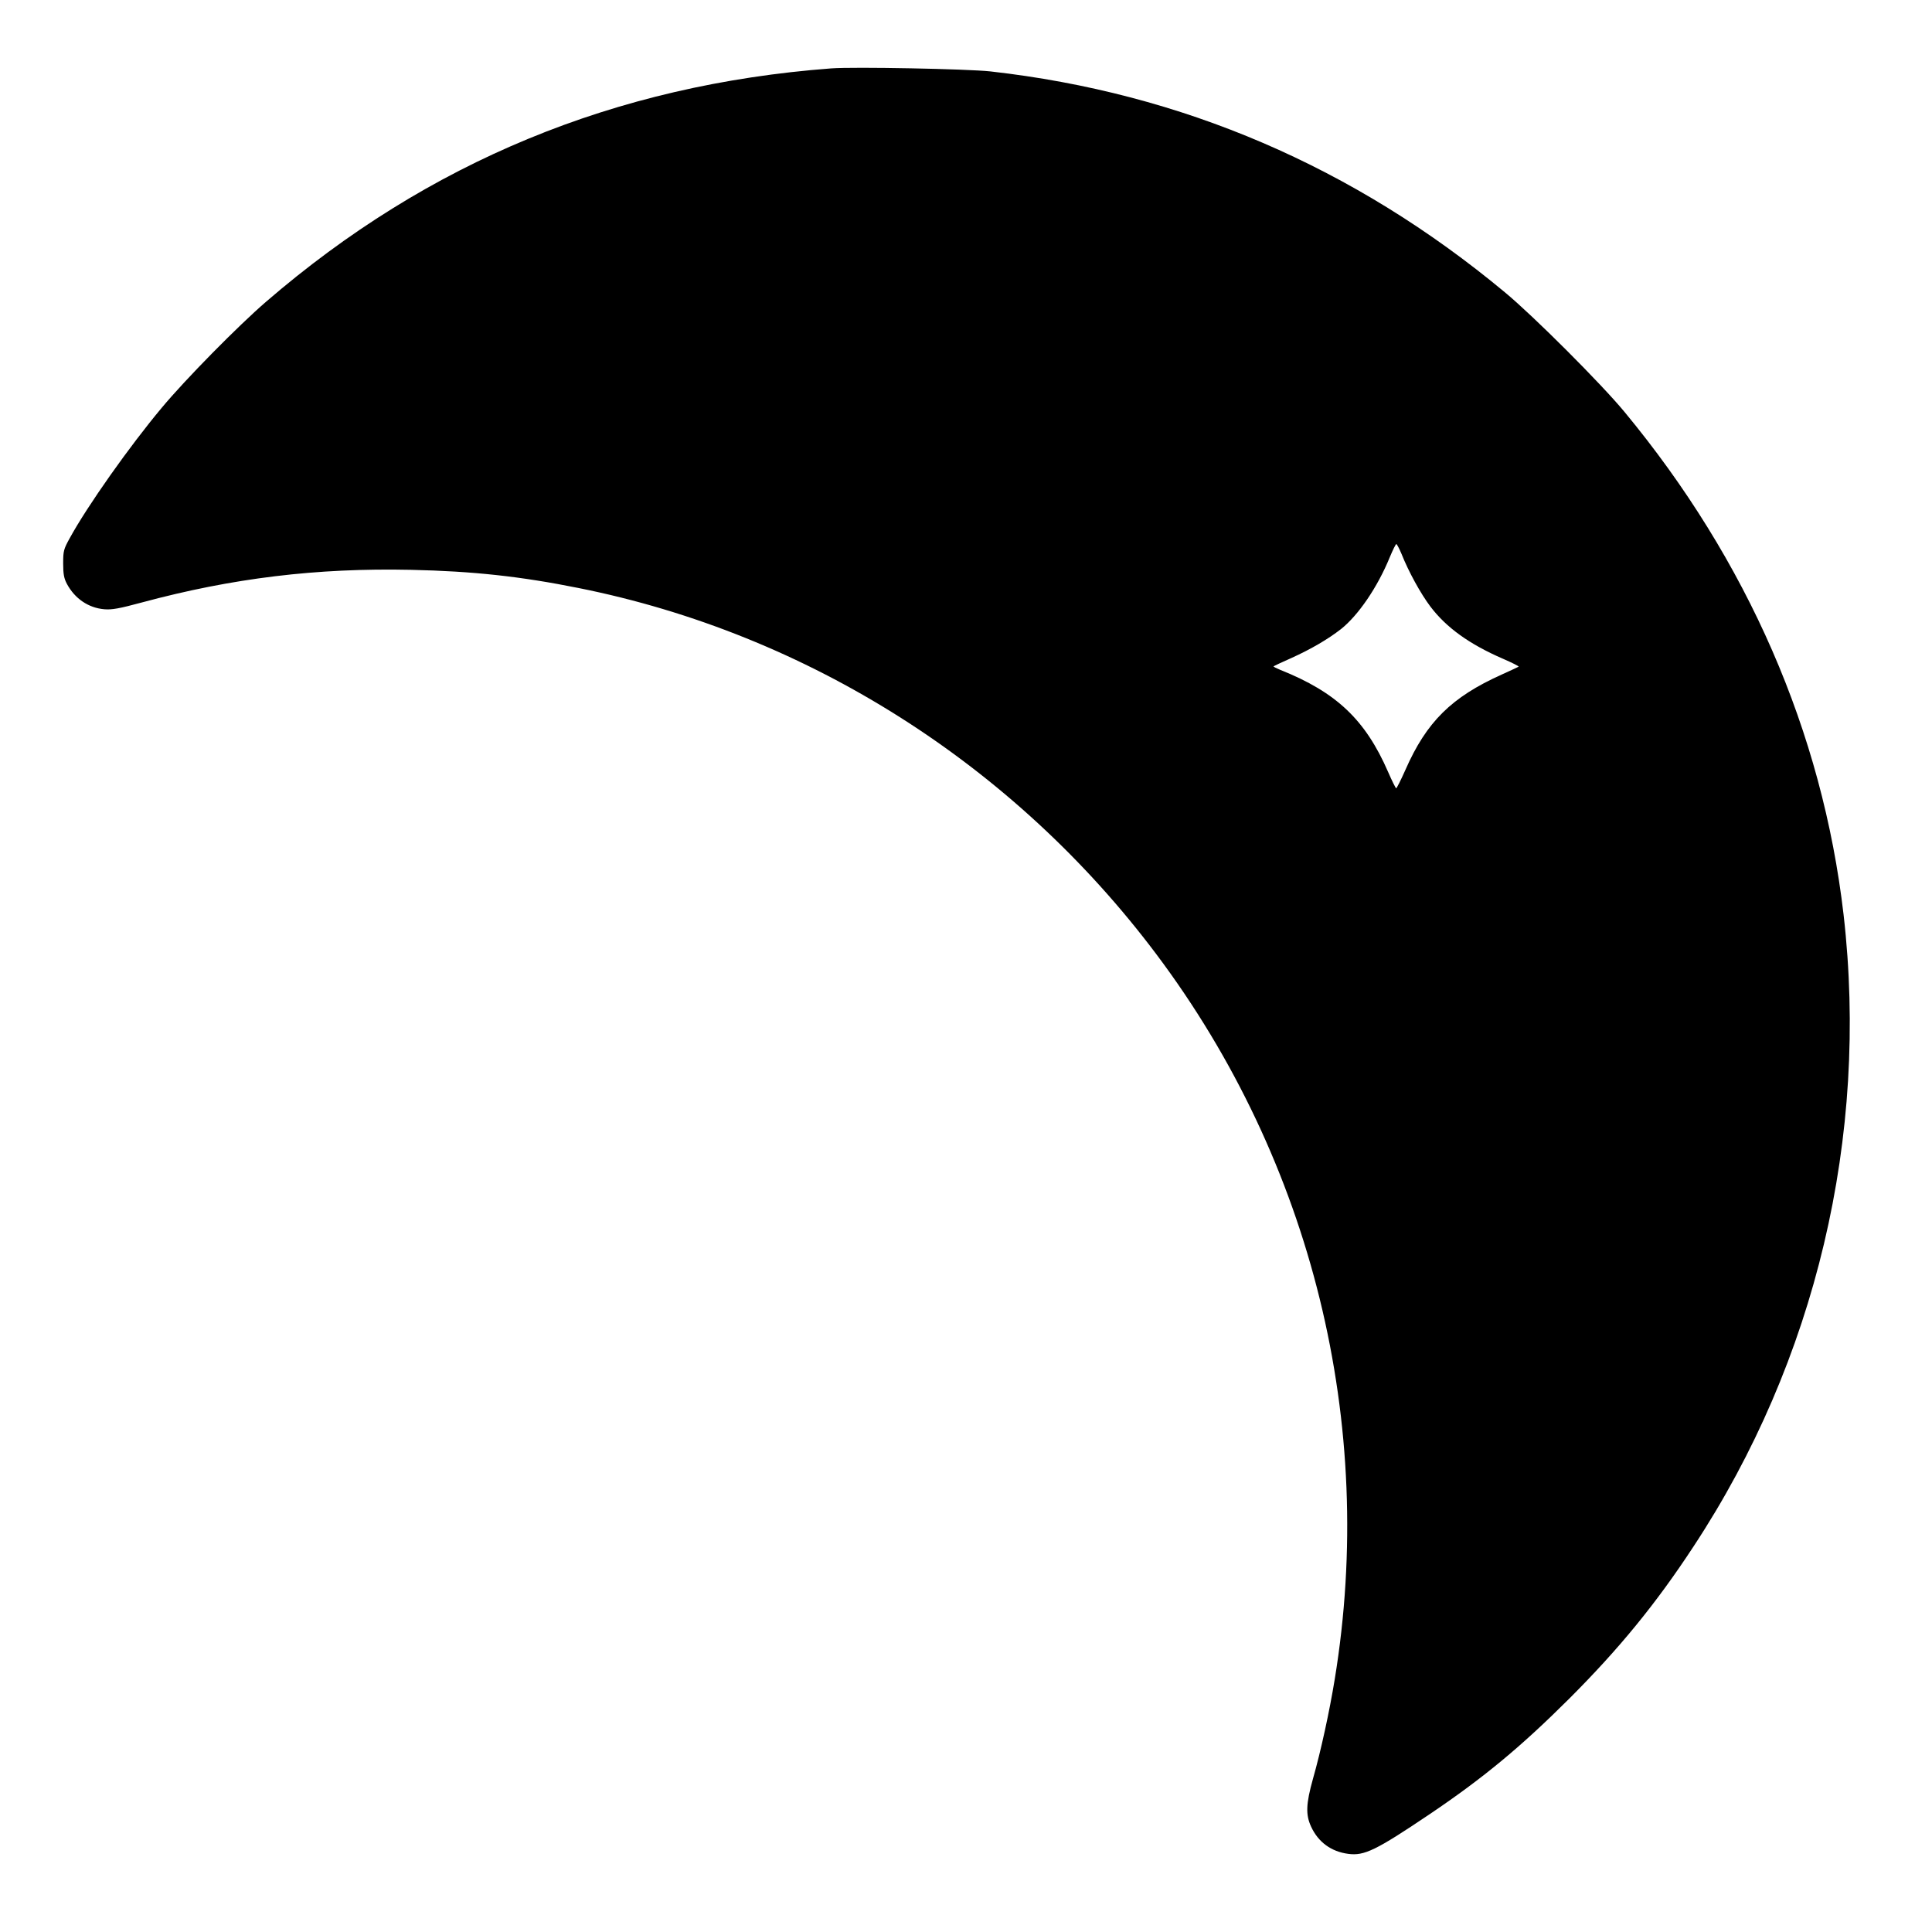 <?xml version="1.0" standalone="no"?>
<!DOCTYPE svg PUBLIC "-//W3C//DTD SVG 20010904//EN"
 "http://www.w3.org/TR/2001/REC-SVG-20010904/DTD/svg10.dtd">
<svg version="1.0" xmlns="http://www.w3.org/2000/svg"
 width="1147pt" height="1147pt" viewBox="0 0 1147 1147"
 preserveAspectRatio="xMidYMid meet">
<g transform="translate(0,1147) scale(0.1,-0.1)"
fill="#000000" stroke="none">
<path d="M4935 11064 c-1283 -97 -2393 -555 -3355 -1385 -167 -144 -480 -462
-619 -629 -191 -228 -442 -583 -547 -775 -36 -65 -39 -76 -39 -150 0 -63 5
-89 22 -121 47 -88 128 -143 222 -151 45 -4 89 4 226 41 535 144 1036 205
1595 193 369 -8 652 -39 995 -108 1360 -272 2586 -1050 3430 -2174 925 -1232
1308 -2788 1059 -4305 -31 -190 -82 -425 -129 -590 -42 -150 -44 -214 -11
-285 42 -91 119 -148 220 -161 95 -13 164 20 486 237 317 214 539 398 826 684
295 295 515 563 739 905 725 1101 1041 2435 890 3750 -126 1084 -570 2102
-1301 2985 -138 167 -541 570 -709 709 -897 746 -1918 1184 -3055 1312 -137
15 -809 28 -945 18z m3385 -2881 c43 -108 114 -237 172 -314 94 -124 230 -223
431 -310 53 -23 95 -44 93 -47 -3 -2 -48 -23 -101 -47 -298 -134 -446 -281
-571 -565 -27 -61 -52 -110 -55 -110 -3 0 -25 44 -48 97 -135 310 -307 473
-640 606 -24 10 -42 19 -40 21 2 2 50 25 107 50 115 52 216 111 293 171 103
82 217 248 290 427 18 43 35 78 39 78 3 0 17 -26 30 -57z"/>
</g>
</svg>
